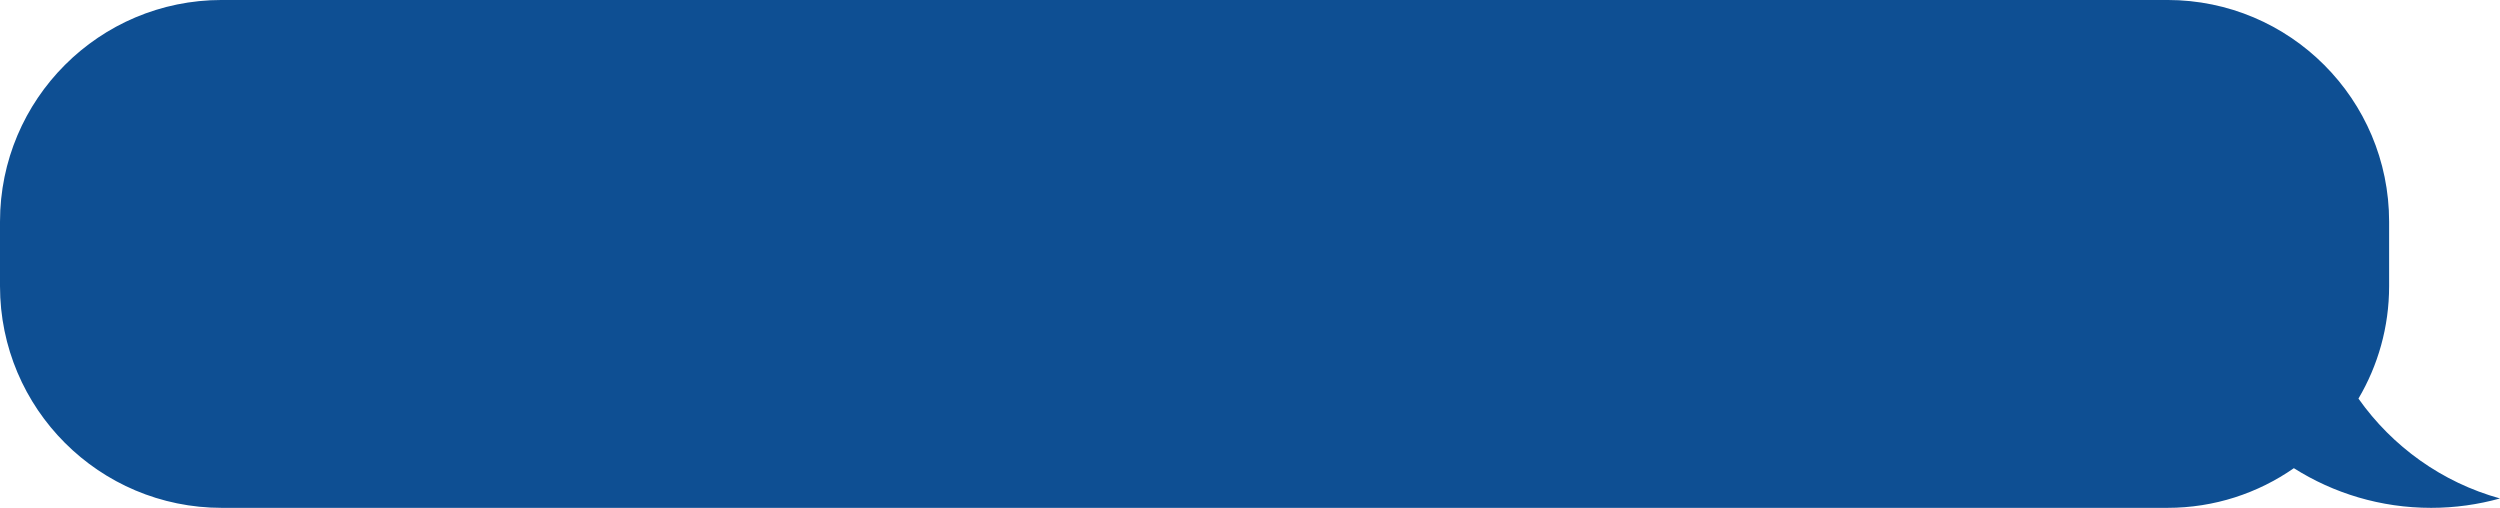 <?xml version="1.0" encoding="UTF-8" standalone="no"?><svg xmlns="http://www.w3.org/2000/svg" xmlns:xlink="http://www.w3.org/1999/xlink" fill="#000000" height="101.6" preserveAspectRatio="xMidYMid meet" version="1" viewBox="0.0 -0.0 500.0 101.6" width="500" zoomAndPan="magnify"><g id="change1_1"><path d="M 471.691 79.719 C 475.586 73.121 477.824 65.434 477.824 57.223 L 477.824 44.344 C 477.824 19.852 457.969 -0.004 433.477 -0.004 L 44.348 -0.004 C 19.855 -0.004 0 19.852 0 44.344 L 0 57.223 C 0 81.715 19.855 101.57 44.348 101.57 L 433.477 101.57 C 442.883 101.57 451.602 98.633 458.773 93.637 C 466.719 98.66 476.133 101.57 486.23 101.57 C 491.004 101.57 495.617 100.906 500 99.691 C 488.398 96.477 478.453 89.301 471.691 79.719" fill="#0e4f93"/></g></svg>